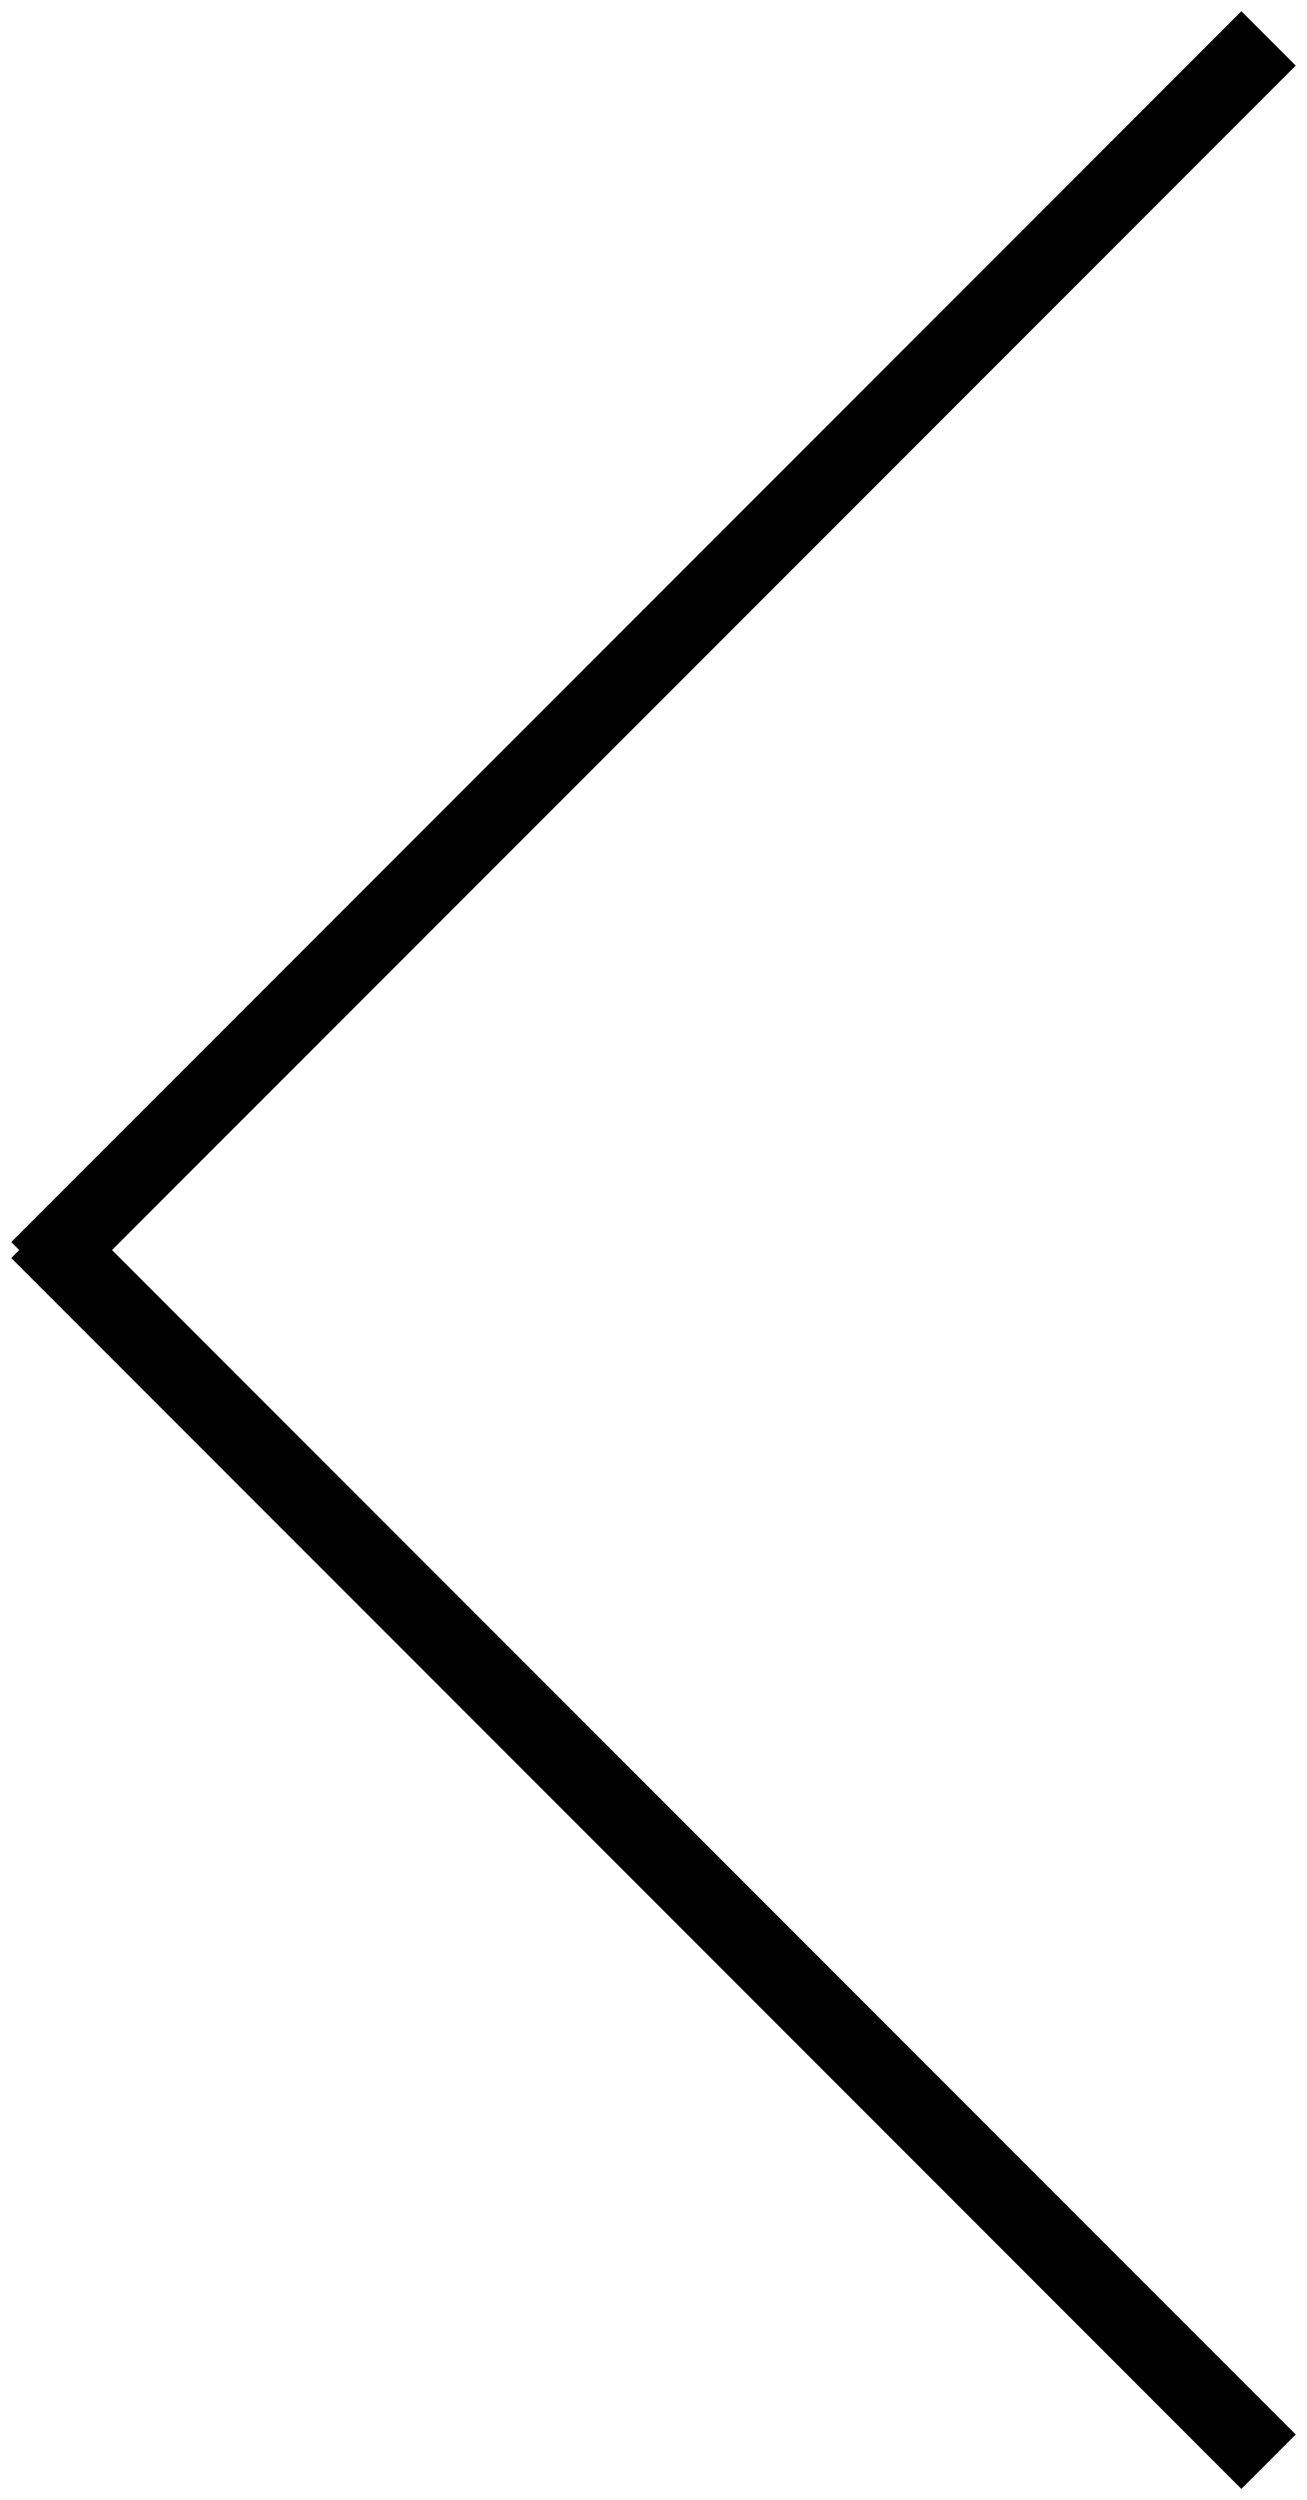 <svg 
 xmlns="http://www.w3.org/2000/svg"
 xmlns:xlink="http://www.w3.org/1999/xlink"
 width="34px" height="65px">
<path fill-rule="evenodd"
 d="M33.707,63.292 L32.293,64.706 L0.293,32.706 L0.500,32.499 L0.293,32.292 L32.293,0.292 L33.707,1.706 L2.914,32.499 L33.707,63.292 Z"/>
</svg>